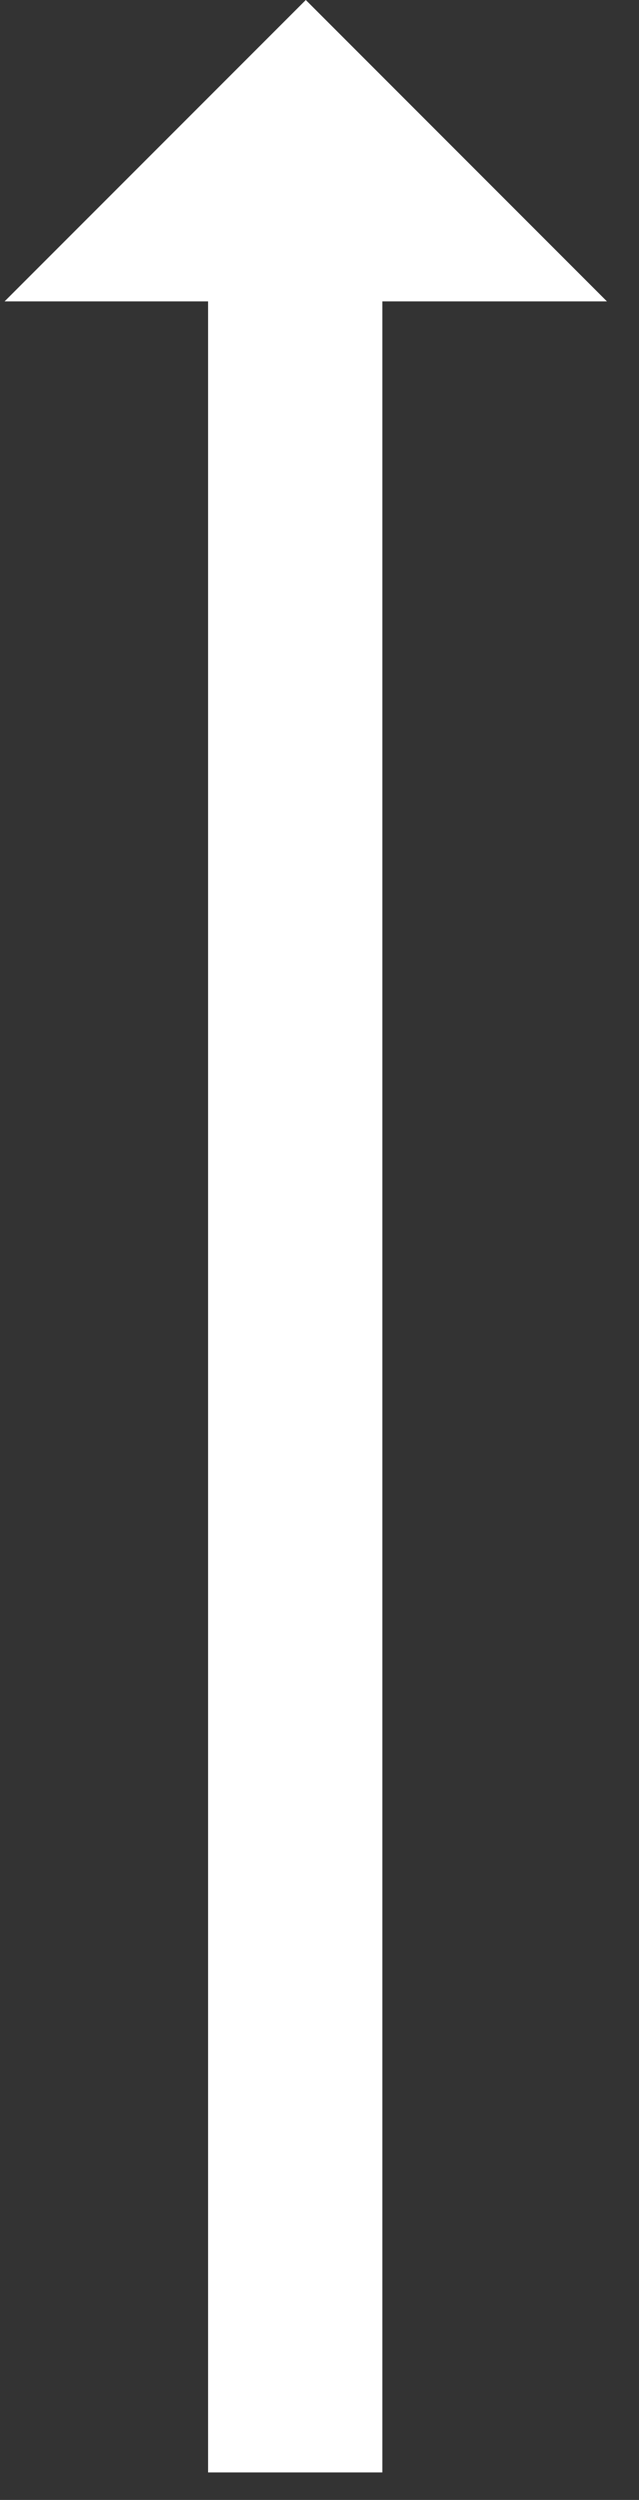 <svg width="11" height="43" viewBox="0 0 11 43" fill="none" xmlns="http://www.w3.org/2000/svg">
<rect x="0" y="0" width="11" height="43" fill="#333333" stroke="none"/>
<line x1="5.082" y1="42.527" x2="5.082" y2="4.832" stroke="white" stroke-width="3"/>
<path d="M10.448 5.184L5.264 5.184L0.079 5.184L5.264 2.91333e-05L10.448 5.184Z" fill="white"/>
</svg>
